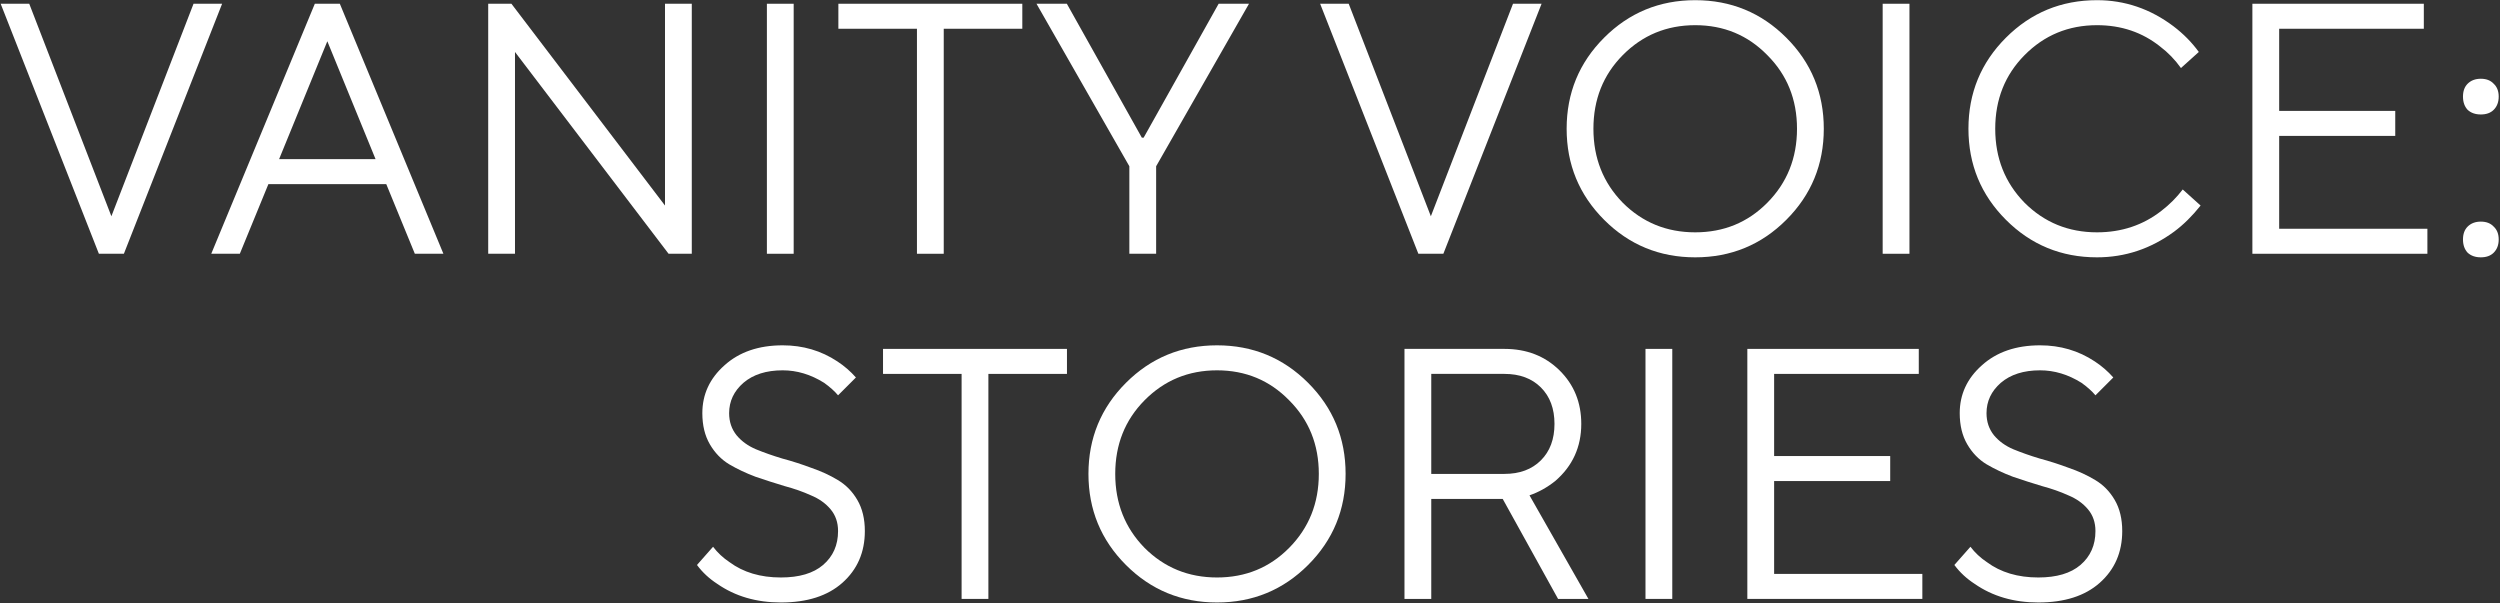 <?xml version="1.0" encoding="UTF-8"?> <svg xmlns="http://www.w3.org/2000/svg" width="995" height="240" viewBox="0 0 995 240" fill="none"><rect x="0" y="0" width="995" height="240" fill="#333333" stroke="none"/><path d="M39.357 100.997L0.266 1.492H11.638L44.332 86.071L77.027 1.492H88.399L49.307 100.997H39.357Z" fill="white"></path><path d="M84.079 100.997L125.302 1.492H135.253L176.476 100.997H165.104L153.732 73.278H106.823L95.451 100.997H84.079ZM111.087 63.327H149.468L130.277 16.418L111.087 63.327Z" fill="white"></path><path d="M194.306 100.997V1.492H203.546L264.67 81.807V1.492H275.331V100.997H266.092L204.967 20.682V100.997H194.306Z" fill="white"></path><path d="M305.222 100.997V1.492H315.883V100.997H305.222Z" fill="white"></path><path d="M364.947 100.997V11.442H333.674V1.492H406.881V11.442H375.608V100.997H364.947Z" fill="white"></path><path d="M449.482 100.997V66.17L412.523 1.492H424.606L454.457 54.798H455.168L485.019 1.492H497.102L460.143 66.17V100.997H449.482Z" fill="white"></path><path d="M564.507 100.997L525.415 1.492H536.787L569.482 86.071L602.176 1.492H613.548L574.457 100.997H564.507Z" fill="white"></path><path d="M638.447 87.493C628.496 77.542 623.521 65.459 623.521 51.244C623.521 37.029 628.496 24.947 638.447 14.996C648.397 5.046 660.48 0.07 674.695 0.07C688.91 0.07 700.993 5.046 710.943 14.996C720.894 24.947 725.869 37.029 725.869 51.244C725.869 65.459 720.894 77.542 710.943 87.493C700.993 97.443 688.91 102.418 674.695 102.418C660.48 102.418 648.397 97.443 638.447 87.493ZM645.839 80.669C653.704 88.535 663.323 92.468 674.695 92.468C686.067 92.468 695.639 88.535 703.409 80.669C711.275 72.709 715.208 62.901 715.208 51.244C715.208 39.588 711.275 29.827 703.409 21.961C695.639 14.001 686.067 10.021 674.695 10.021C663.323 10.021 653.704 14.001 645.839 21.961C638.068 29.827 634.182 39.588 634.182 51.244C634.182 62.901 638.068 72.709 645.839 80.669Z" fill="white"></path><path d="M749.302 100.997V1.492H759.963V100.997H749.302Z" fill="white"></path><path d="M868.73 75.41L875.837 81.807C872.521 85.976 869.014 89.435 865.318 92.183C856.031 99.007 845.796 102.418 834.614 102.418C820.399 102.418 808.316 97.443 798.366 87.493C788.415 77.542 783.44 65.459 783.44 51.244C783.44 37.029 788.415 24.947 798.366 14.996C808.316 5.046 820.399 0.07 834.614 0.07C845.702 0.07 855.842 3.529 865.034 10.447C869.014 13.48 872.378 16.891 875.127 20.682L868.019 27.079C865.65 23.762 862.902 20.919 859.774 18.55C852.667 12.864 844.28 10.021 834.614 10.021C823.242 10.021 813.623 14.001 805.757 21.961C797.987 29.827 794.101 39.588 794.101 51.244C794.101 62.901 797.987 72.709 805.757 80.669C813.623 88.535 823.242 92.468 834.614 92.468C844.375 92.468 852.904 89.625 860.201 83.939C863.423 81.475 866.266 78.632 868.73 75.41Z" fill="white"></path><path d="M896.449 100.997V1.492H964.681V11.442H907.11V44.137H953.309V54.087H907.11V91.046H966.103V100.997H896.449Z" fill="white"></path><path d="M982.116 100.57C980.884 99.244 980.268 97.49 980.268 95.311C980.268 93.131 980.884 91.425 982.116 90.193C983.442 88.867 985.196 88.203 987.375 88.203C989.555 88.203 991.261 88.867 992.493 90.193C993.819 91.425 994.483 93.131 994.483 95.311C994.483 97.49 993.819 99.244 992.493 100.57C991.261 101.802 989.555 102.418 987.375 102.418C985.196 102.418 983.442 101.802 982.116 100.57ZM982.116 43.71C980.884 42.384 980.268 40.63 980.268 38.451C980.268 36.271 980.884 34.565 982.116 33.333C983.442 32.007 985.196 31.343 987.375 31.343C989.555 31.343 991.261 32.007 992.493 33.333C993.819 34.565 994.483 36.271 994.483 38.451C994.483 40.63 993.819 42.384 992.493 43.71C991.261 44.942 989.555 45.558 987.375 45.558C985.196 45.558 983.442 44.942 982.116 43.71Z" fill="white"></path><path d="M277.398 224.861L283.795 217.612C285.595 219.981 287.775 222.018 290.334 223.724C295.83 227.799 302.653 229.836 310.803 229.836C318.1 229.836 323.691 228.178 327.577 224.861C331.557 221.45 333.547 216.948 333.547 211.357C333.547 207.945 332.552 205.055 330.562 202.686C328.572 200.317 325.966 198.469 322.744 197.142C319.616 195.72 316.11 194.488 312.225 193.446C308.434 192.309 304.596 191.077 300.71 189.75C296.92 188.329 293.413 186.67 290.191 184.775C287.064 182.88 284.505 180.226 282.515 176.815C280.525 173.403 279.53 169.281 279.53 164.447C279.53 156.961 282.468 150.612 288.343 145.399C294.219 140.092 301.942 137.439 311.514 137.439C319.569 137.439 326.819 139.571 333.263 143.836C336.011 145.636 338.475 147.769 340.655 150.232L333.547 157.34C332.22 155.729 330.372 154.071 328.003 152.365C322.696 149.048 317.2 147.389 311.514 147.389C304.975 147.389 299.763 149.048 295.877 152.365C292.087 155.682 290.191 159.709 290.191 164.447C290.191 167.859 291.186 170.797 293.177 173.261C295.167 175.63 297.725 177.478 300.853 178.805C304.075 180.131 307.581 181.363 311.372 182.501C315.257 183.543 319.095 184.775 322.886 186.196C326.771 187.523 330.278 189.134 333.405 191.03C336.627 192.925 339.233 195.578 341.223 198.99C343.213 202.402 344.208 206.524 344.208 211.357C344.208 219.791 341.223 226.662 335.253 231.969C329.377 237.181 321.227 239.787 310.803 239.787C301.042 239.787 292.608 237.323 285.5 232.395C282.278 230.31 279.578 227.799 277.398 224.861Z" fill="white"></path><path d="M382.717 238.365V148.811H351.444V138.86H424.651V148.811H393.378V238.365H382.717Z" fill="white"></path><path d="M448.128 224.861C438.177 214.911 433.202 202.828 433.202 188.613C433.202 174.398 438.177 162.315 448.128 152.365C458.078 142.414 470.161 137.439 484.376 137.439C498.591 137.439 510.674 142.414 520.624 152.365C530.575 162.315 535.55 174.398 535.55 188.613C535.55 202.828 530.575 214.911 520.624 224.861C510.674 234.812 498.591 239.787 484.376 239.787C470.161 239.787 458.078 234.812 448.128 224.861ZM455.52 218.038C463.385 225.904 473.004 229.836 484.376 229.836C495.748 229.836 505.319 225.904 513.09 218.038C520.956 210.078 524.889 200.269 524.889 188.613C524.889 176.957 520.956 167.196 513.09 159.33C505.319 151.37 495.748 147.389 484.376 147.389C473.004 147.389 463.385 151.37 455.52 159.33C447.749 167.196 443.863 176.957 443.863 188.613C443.863 200.269 447.749 210.078 455.52 218.038Z" fill="white"></path><path d="M558.983 238.365V138.86H598.785C607.598 138.86 614.895 141.703 620.676 147.389C626.456 153.075 629.347 160.183 629.347 168.712C629.347 177.904 625.888 185.486 618.97 191.456C615.748 194.015 612.336 195.91 608.735 197.142L632.19 238.365H620.107L598.074 198.563H569.644V238.365H558.983ZM569.644 188.613H598.785C604.85 188.613 609.683 186.812 613.284 183.211C616.885 179.61 618.686 174.777 618.686 168.712C618.686 162.647 616.885 157.814 613.284 154.213C609.683 150.612 604.85 148.811 598.785 148.811H569.644V188.613Z" fill="white"></path><path d="M654.906 238.365V138.86H665.567V238.365H654.906Z" fill="white"></path><path d="M695.441 238.365V138.86H763.673V148.811H706.102V181.505H752.301V191.456H706.102V228.415H765.094V238.365H695.441Z" fill="white"></path><path d="M777.838 224.861L784.235 217.612C786.035 219.981 788.215 222.018 790.774 223.724C796.27 227.799 803.093 229.836 811.243 229.836C818.54 229.836 824.132 228.178 828.017 224.861C831.997 221.45 833.987 216.948 833.987 211.357C833.987 207.945 832.992 205.055 831.002 202.686C829.012 200.317 826.406 198.469 823.184 197.142C820.057 195.72 816.55 194.488 812.665 193.446C808.874 192.309 805.036 191.077 801.151 189.75C797.36 188.329 793.854 186.67 790.632 184.775C787.504 182.88 784.946 180.226 782.955 176.815C780.965 173.403 779.97 169.281 779.97 164.447C779.97 156.961 782.908 150.612 788.784 145.399C794.659 140.092 802.383 137.439 811.954 137.439C820.009 137.439 827.259 139.571 833.703 143.836C836.451 145.636 838.915 147.769 841.095 150.232L833.987 157.34C832.661 155.729 830.813 154.071 828.443 152.365C823.136 149.048 817.64 147.389 811.954 147.389C805.415 147.389 800.203 149.048 796.318 152.365C792.527 155.682 790.632 159.709 790.632 164.447C790.632 167.859 791.627 170.797 793.617 173.261C795.607 175.63 798.165 177.478 801.293 178.805C804.515 180.131 808.021 181.363 811.812 182.501C815.697 183.543 819.535 184.775 823.326 186.196C827.211 187.523 830.718 189.134 833.845 191.03C837.067 192.925 839.673 195.578 841.663 198.99C843.654 202.402 844.649 206.524 844.649 211.357C844.649 219.791 841.663 226.662 835.693 231.969C829.818 237.181 821.668 239.787 811.243 239.787C801.482 239.787 793.048 237.323 785.941 232.395C782.719 230.31 780.018 227.799 777.838 224.861Z" fill="white"></path></svg> 